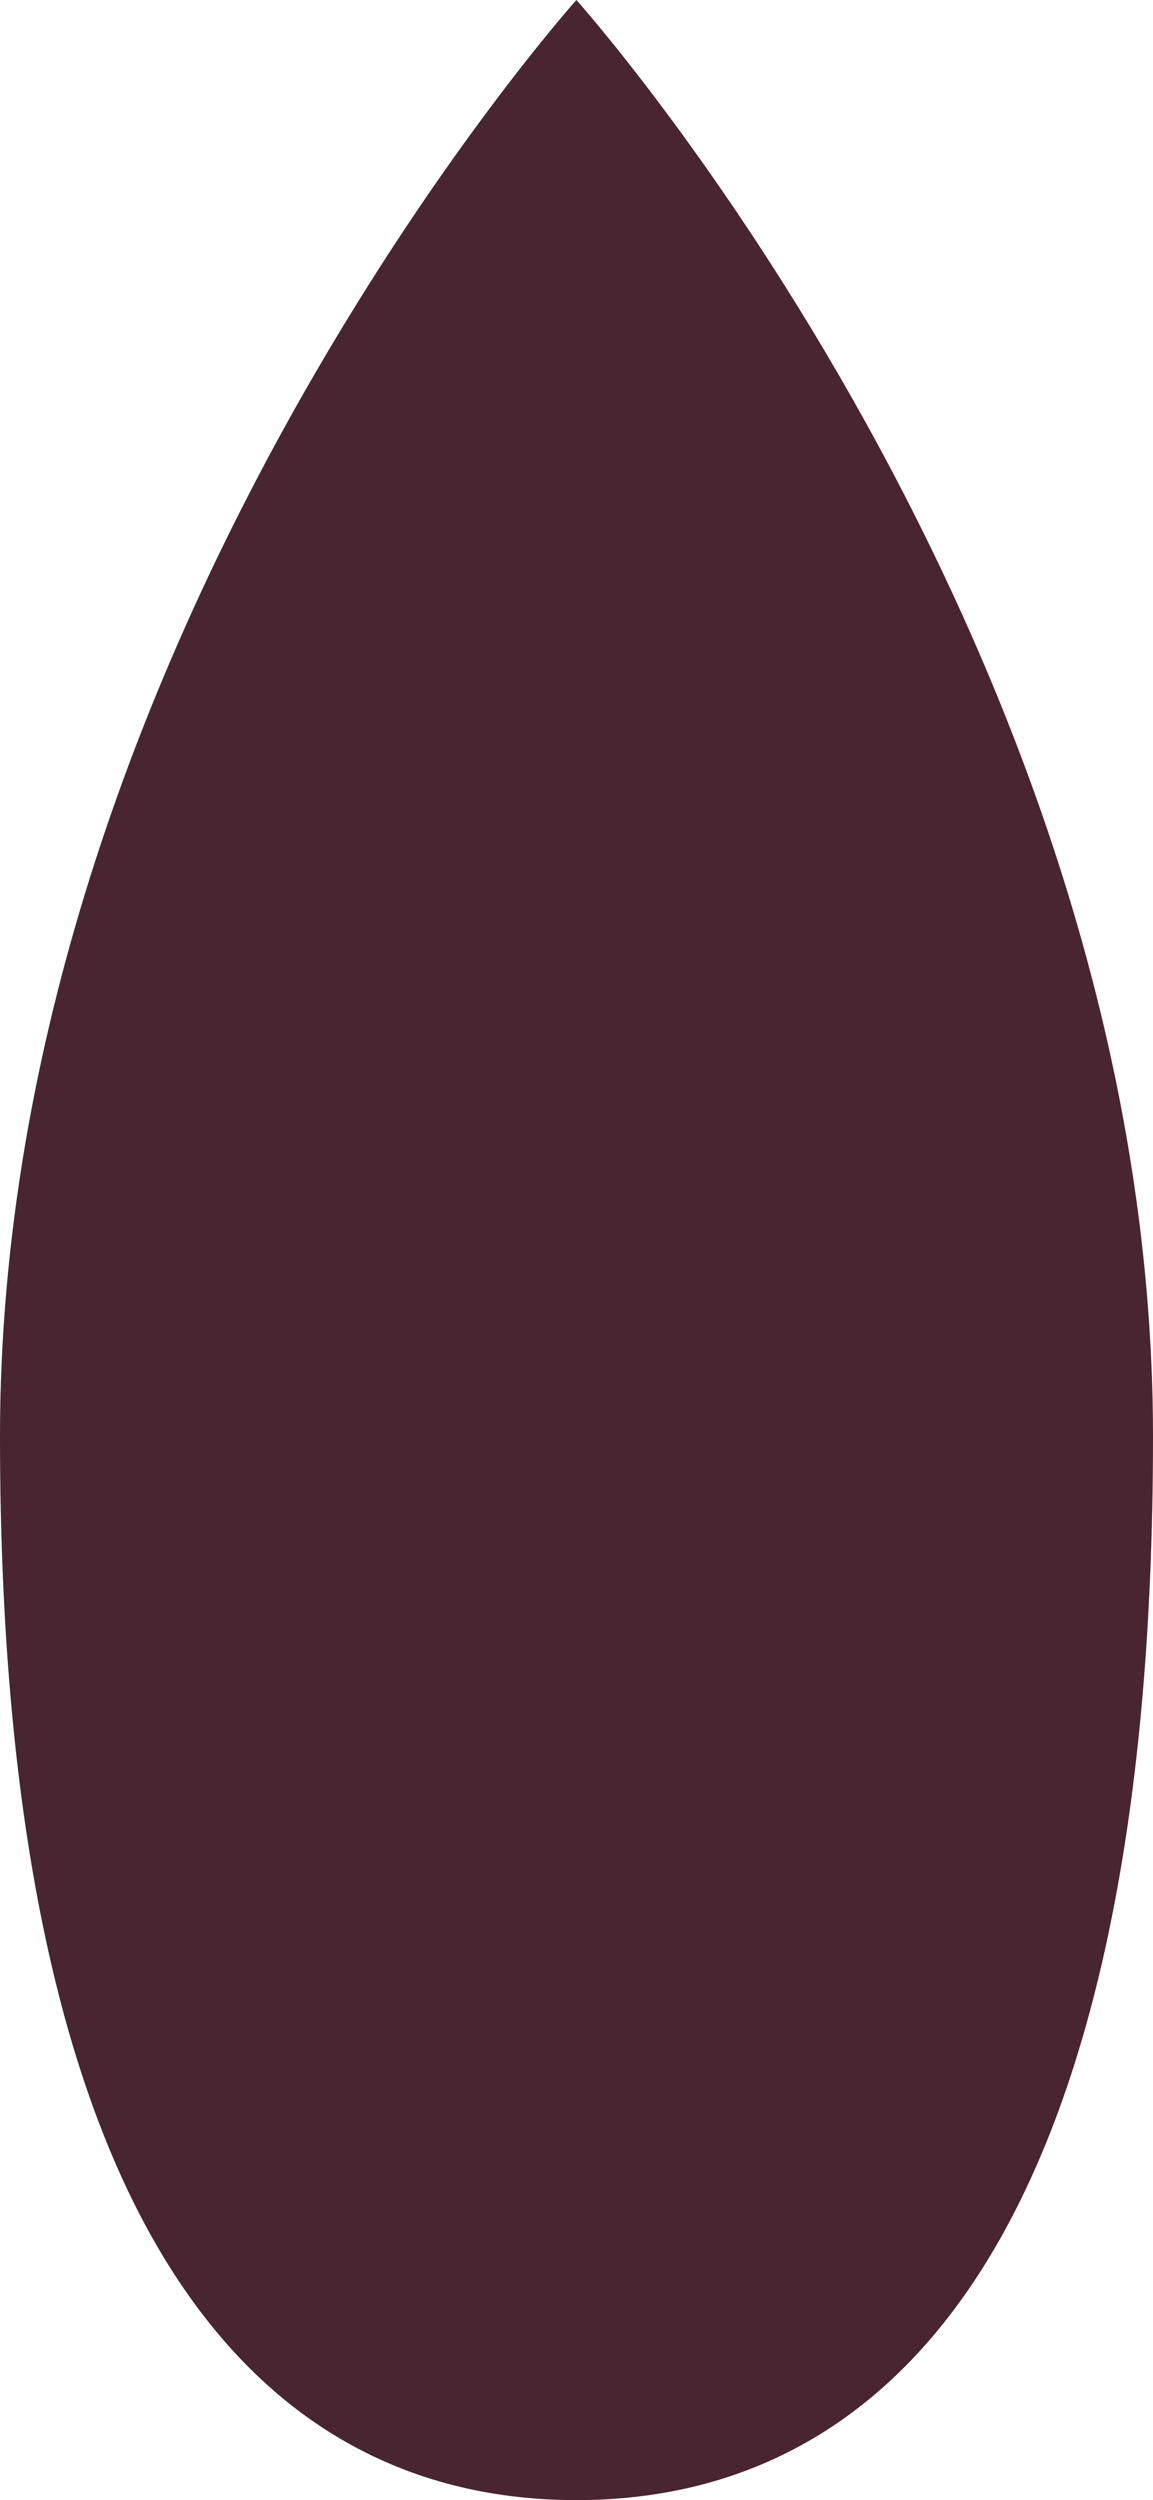 <?xml version="1.0" encoding="UTF-8"?> <svg xmlns="http://www.w3.org/2000/svg" viewBox="0 0 52.43 113.61"> <defs> <style>.cls-1{fill:#482531;}</style> </defs> <g id="Слой_2" data-name="Слой 2"> <g id="Слой_1-2" data-name="Слой 1"> <path class="cls-1" d="M26.21,113.61C11.74,113.61,0,101.32,0,65.27S26.21,0,26.21,0,52.43,29.22,52.43,65.27,40.69,113.61,26.21,113.61Z"></path> </g> </g> </svg> 